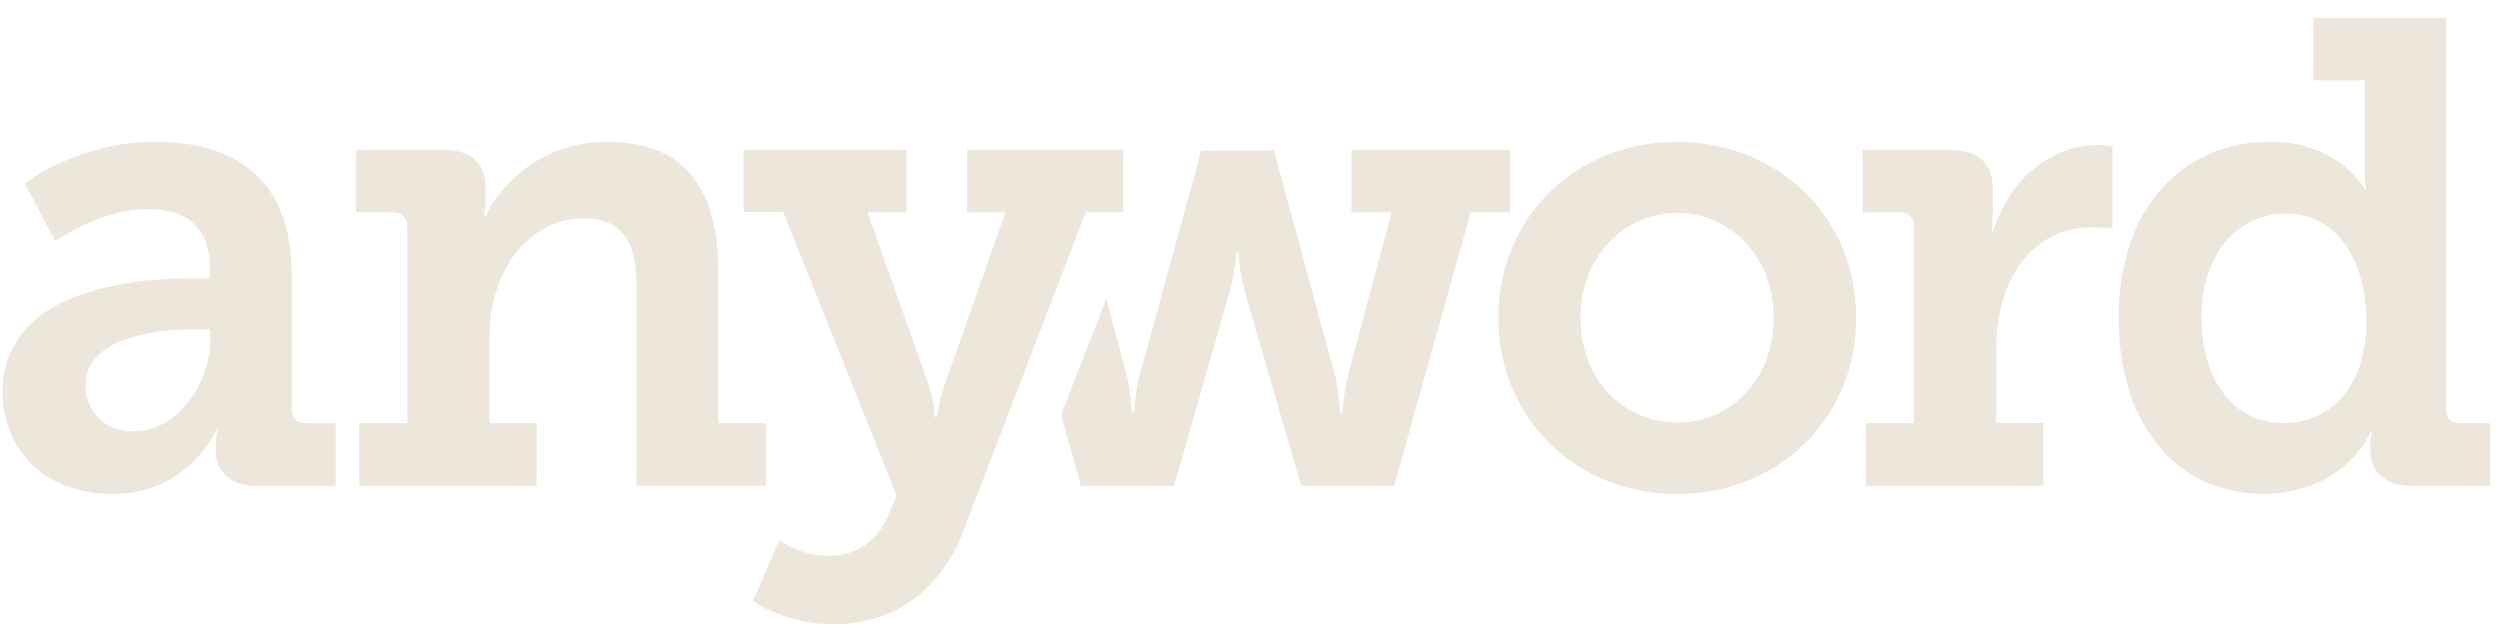 <svg width="199" height="51" viewBox="0 0 199 51" fill="none" xmlns="http://www.w3.org/2000/svg">
<g clip-path="url(#clip0_112_622)">
<path d="M0.219 31.175C0.185 29.954 0.462 28.745 1.024 27.665C1.547 26.708 2.258 25.871 3.113 25.206C4 24.523 4.984 23.982 6.032 23.603C7.102 23.209 8.201 22.902 9.318 22.684C10.357 22.475 11.408 22.334 12.464 22.26C13.469 22.193 14.326 22.157 15.03 22.157H16.692V21.262C16.713 20.521 16.584 19.784 16.314 19.096C16.089 18.543 15.733 18.054 15.279 17.674C14.827 17.307 14.303 17.041 13.743 16.893C13.118 16.724 12.473 16.642 11.826 16.648C10.871 16.641 9.921 16.773 9.003 17.041C8.194 17.275 7.403 17.57 6.637 17.925C5.857 18.286 5.107 18.714 4.397 19.204L1.98 14.599C2.859 13.95 3.804 13.4 4.8 12.96C5.865 12.494 6.963 12.113 8.086 11.82C9.495 11.453 10.946 11.276 12.401 11.293C15.942 11.293 18.631 12.194 20.468 13.997C22.304 15.8 23.221 18.417 23.22 21.85V32.532C23.22 33.302 23.597 33.687 24.353 33.687H26.719V38.682H20.528C20.003 38.696 19.48 38.617 18.981 38.451C18.597 38.325 18.245 38.116 17.949 37.837C17.691 37.587 17.493 37.28 17.368 36.94C17.24 36.587 17.176 36.214 17.179 35.839V35.532C17.172 35.197 17.198 34.861 17.256 34.531C17.268 34.41 17.294 34.29 17.332 34.175H17.231C16.764 35.141 16.134 36.017 15.369 36.761C15.012 37.102 14.634 37.419 14.236 37.709C13.791 38.032 13.315 38.307 12.815 38.529C11.591 39.065 10.272 39.335 8.94 39.323C7.835 39.326 6.736 39.157 5.682 38.822C4.664 38.507 3.719 37.99 2.9 37.299C2.082 36.6 1.422 35.731 0.964 34.749C0.45 33.631 0.195 32.408 0.219 31.175ZM6.813 30.665C6.812 31.141 6.898 31.614 7.064 32.059C7.227 32.497 7.48 32.894 7.806 33.224C8.149 33.58 8.56 33.86 9.014 34.046C9.533 34.244 10.084 34.339 10.638 34.325C11.503 34.334 12.355 34.104 13.102 33.659C13.84 33.217 14.49 32.64 15.019 31.955C15.56 31.253 15.986 30.465 16.278 29.622C16.57 28.806 16.722 27.945 16.727 27.077V26.204H15.646C15.208 26.204 14.69 26.221 14.085 26.257C13.48 26.294 12.853 26.358 12.198 26.461C11.543 26.565 10.895 26.715 10.26 26.91C9.652 27.091 9.072 27.358 8.538 27.704C8.042 28.02 7.618 28.439 7.292 28.934C6.964 29.448 6.797 30.052 6.813 30.665Z" fill="#EDE6DA"/>
<path d="M28.593 33.684H32.426V18.056C32.438 17.9 32.418 17.742 32.366 17.594C32.314 17.446 32.232 17.311 32.125 17.198C31.9 16.993 31.605 16.887 31.304 16.902H28.341V11.932H35.239C36.41 11.932 37.274 12.192 37.829 12.712C38.384 13.233 38.658 13.963 38.65 14.903V16.108C38.65 16.253 38.641 16.398 38.623 16.543C38.606 16.682 38.59 16.799 38.574 16.902L38.524 17.262H38.65C38.755 17.01 38.877 16.766 39.014 16.532C39.255 16.112 39.529 15.713 39.836 15.341C40.233 14.85 40.669 14.392 41.139 13.972C41.697 13.469 42.309 13.03 42.963 12.665C44.61 11.738 46.467 11.265 48.349 11.293C49.622 11.272 50.89 11.472 52.097 11.884C53.153 12.254 54.101 12.888 54.855 13.727C55.645 14.648 56.229 15.732 56.566 16.905C56.99 18.385 57.194 19.921 57.171 21.463V33.684H60.969V38.68H50.663V22.846C50.67 22.098 50.607 21.351 50.476 20.616C50.371 20.003 50.143 19.419 49.808 18.898C49.485 18.417 49.042 18.032 48.524 17.783C47.884 17.499 47.19 17.364 46.492 17.39C45.381 17.37 44.284 17.644 43.308 18.185C42.384 18.708 41.578 19.423 40.942 20.284C40.284 21.179 39.787 22.185 39.472 23.256C39.136 24.36 38.967 25.509 38.968 26.665V33.684H42.716V38.68H28.593V33.684Z" fill="#EDE6DA"/>
<path d="M62.039 42.984C62.377 43.243 62.745 43.458 63.135 43.625C63.537 43.801 63.954 43.942 64.38 44.046C64.918 44.179 65.47 44.244 66.023 44.238C67.014 44.257 67.987 43.972 68.816 43.419C69.634 42.857 70.272 42.064 70.653 41.139L71.382 39.466L62.346 16.885H59.194V11.932H72.154V16.902H69.06L73.841 30.42C74.055 31.036 74.215 31.671 74.32 32.315C74.368 32.612 74.401 32.91 74.418 33.21H74.569C74.605 32.931 74.654 32.622 74.722 32.315C74.845 31.667 75.028 31.032 75.27 30.42L80.032 16.902H76.987V11.932H89.418V16.902H86.422L76.735 42.128C76.289 43.356 75.665 44.509 74.884 45.549C74.197 46.456 73.374 47.247 72.444 47.893C71.557 48.501 70.58 48.959 69.55 49.251C68.496 49.543 67.409 49.69 66.316 49.686C65.441 49.695 64.567 49.601 63.712 49.407C63.022 49.247 62.344 49.033 61.686 48.766C61.069 48.522 60.479 48.212 59.925 47.843L62.039 42.984Z" fill="#EDE6DA"/>
<path d="M88.065 23.776L89.708 29.968C89.791 30.301 89.855 30.639 89.897 30.98C89.938 31.314 89.977 31.627 90.009 31.916C90.042 32.206 90.078 32.558 90.111 32.864H90.261C90.278 32.558 90.314 32.24 90.363 31.916C90.412 31.593 90.439 31.314 90.489 30.98C90.538 30.645 90.606 30.311 90.691 29.968L95.62 11.982H101.408L106.29 29.968C106.371 30.302 106.434 30.639 106.479 30.98C106.52 31.314 106.559 31.627 106.592 31.916C106.625 32.206 106.657 32.558 106.693 32.864H106.868C106.869 32.547 106.894 32.23 106.945 31.916C106.978 31.638 107.019 31.314 107.071 30.98C107.123 30.645 107.186 30.311 107.271 29.968L110.77 16.902H107.577V11.931H120.211V16.902H117.065L110.975 38.679H103.583L99.023 22.999C98.939 22.659 98.868 22.313 98.81 21.962C98.75 21.613 98.703 21.293 98.67 21.003C98.637 20.713 98.585 20.361 98.569 20.055H98.418C98.401 20.372 98.367 20.689 98.317 21.003C98.284 21.281 98.235 21.613 98.166 21.962C98.098 22.31 98.024 22.659 97.939 22.999L93.462 38.679H86.037L84.465 33.029" fill="#EDE6DA"/>
<path d="M119.27 25.309C119.249 23.367 119.629 21.442 120.385 19.658C121.096 17.989 122.128 16.482 123.421 15.226C124.725 13.972 126.257 12.989 127.931 12.332C129.695 11.632 131.574 11.28 133.468 11.292C135.375 11.279 137.268 11.631 139.048 12.332C140.728 12.99 142.268 13.973 143.582 15.226C144.88 16.48 145.917 17.987 146.63 19.658C147.386 21.442 147.765 23.367 147.744 25.309C147.765 27.25 147.385 29.174 146.63 30.957C145.917 32.628 144.88 34.135 143.582 35.389C142.268 36.643 140.728 37.626 139.048 38.286C135.472 39.669 131.523 39.669 127.947 38.286C126.276 37.624 124.746 36.64 123.44 35.389C122.142 34.135 121.106 32.628 120.393 30.957C119.634 29.175 119.252 27.251 119.27 25.309ZM125.812 25.309C125.797 26.474 126.003 27.63 126.419 28.715C126.794 29.695 127.358 30.588 128.079 31.341C128.781 32.068 129.619 32.643 130.543 33.033C131.488 33.435 132.503 33.639 133.528 33.633C134.531 33.638 135.526 33.438 136.452 33.044C137.378 32.651 138.217 32.071 138.919 31.341C139.638 30.587 140.202 29.694 140.578 28.715C141.389 26.527 141.389 24.113 140.578 21.925C140.2 20.943 139.636 20.047 138.919 19.287C138.223 18.558 137.393 17.975 136.477 17.57C135.546 17.159 134.542 16.949 133.528 16.954C132.502 16.948 131.486 17.158 130.543 17.57C129.618 17.971 128.78 18.554 128.079 19.287C127.36 20.046 126.796 20.942 126.419 21.925C126.005 23.002 125.798 24.151 125.812 25.309Z" fill="#EDE6DA"/>
<path d="M148.518 33.682H152.351V18.054C152.362 17.898 152.341 17.741 152.289 17.593C152.237 17.445 152.156 17.31 152.05 17.196C151.825 16.991 151.53 16.885 151.229 16.9H148.266V11.93H155.112C156.285 11.93 157.166 12.186 157.754 12.699C158.342 13.212 158.636 14.032 158.636 15.158V16.758C158.636 17.014 158.636 17.246 158.622 17.449C158.608 17.653 158.6 17.826 158.584 17.962C158.567 18.099 158.551 18.286 158.534 18.422H158.636C158.934 17.474 159.353 16.57 159.881 15.732C160.392 14.916 161.02 14.182 161.743 13.555C162.457 12.94 163.265 12.447 164.134 12.094C165.035 11.728 165.997 11.542 166.968 11.545C167.118 11.545 167.263 11.545 167.409 11.559C167.554 11.573 167.682 11.581 167.797 11.598L168.151 11.648V18.208L167.693 18.152C167.559 18.135 167.395 18.124 167.203 18.116C167.012 18.107 166.795 18.102 166.562 18.102C165.369 18.072 164.189 18.355 163.134 18.924C162.186 19.457 161.369 20.201 160.744 21.101C160.095 22.049 159.622 23.109 159.348 24.229C159.046 25.413 158.894 26.631 158.896 27.853V33.668H162.644V38.664H148.518V33.682Z" fill="#EDE6DA"/>
<path d="M168.644 25.306C168.621 23.344 168.914 21.392 169.512 19.527C170.033 17.901 170.872 16.398 171.976 15.109C173.026 13.905 174.318 12.946 175.766 12.299C177.309 11.614 178.976 11.27 180.659 11.29C181.872 11.257 183.08 11.457 184.219 11.88C185.056 12.197 185.845 12.637 186.558 13.185C187.213 13.713 187.783 14.345 188.244 15.056H188.325C188.309 14.903 188.293 14.733 188.277 14.546C188.257 14.373 188.246 14.178 188.239 13.954C188.23 13.732 188.239 13.478 188.239 13.185V6.397H184.146V1.427L194.713 1.427V32.529C194.713 33.298 195.091 33.683 195.847 33.683H198.213V38.679H192.048C191.527 38.693 191.007 38.614 190.514 38.447C190.129 38.316 189.772 38.107 189.468 37.834C189.198 37.589 188.991 37.281 188.863 36.936C188.737 36.584 188.674 36.211 188.676 35.835V35.529C188.669 35.236 188.694 34.943 188.75 34.656C188.782 34.536 188.817 34.425 188.851 34.324H188.725C188.282 35.276 187.657 36.128 186.889 36.833C186.525 37.165 186.138 37.47 185.73 37.745C185.26 38.062 184.759 38.328 184.236 38.539C183.631 38.779 183.006 38.965 182.371 39.097C180.012 39.56 177.571 39.278 175.374 38.288C173.97 37.616 172.732 36.631 171.752 35.406C170.713 34.092 169.931 32.587 169.449 30.974C168.895 29.138 168.624 27.226 168.644 25.306ZM175.238 25.306C175.225 26.471 175.385 27.631 175.714 28.746C175.996 29.706 176.449 30.604 177.05 31.397C177.598 32.114 178.299 32.693 179.101 33.089C179.922 33.486 180.821 33.688 181.73 33.678C182.581 33.683 183.426 33.523 184.219 33.206C185.028 32.88 185.755 32.372 186.347 31.721C187 30.98 187.499 30.114 187.816 29.173C188.208 27.98 188.394 26.728 188.365 25.471C188.367 24.402 188.232 23.339 187.962 22.306C187.717 21.343 187.314 20.428 186.768 19.602C186.253 18.822 185.569 18.174 184.767 17.71C183.901 17.225 182.925 16.982 181.937 17.004C181.041 17.002 180.152 17.192 179.331 17.562C178.514 17.933 177.788 18.484 177.206 19.176C176.568 19.942 176.079 20.824 175.766 21.777C175.397 22.915 175.218 24.108 175.238 25.306Z" fill="#EDE6DA"/>
</g>
<defs>
<clipPath id="clip0_112_622">
<rect width="198" height="50.4" fill="white" transform="translate(0.216 0.358)"/>
</clipPath>
</defs>
</svg>

